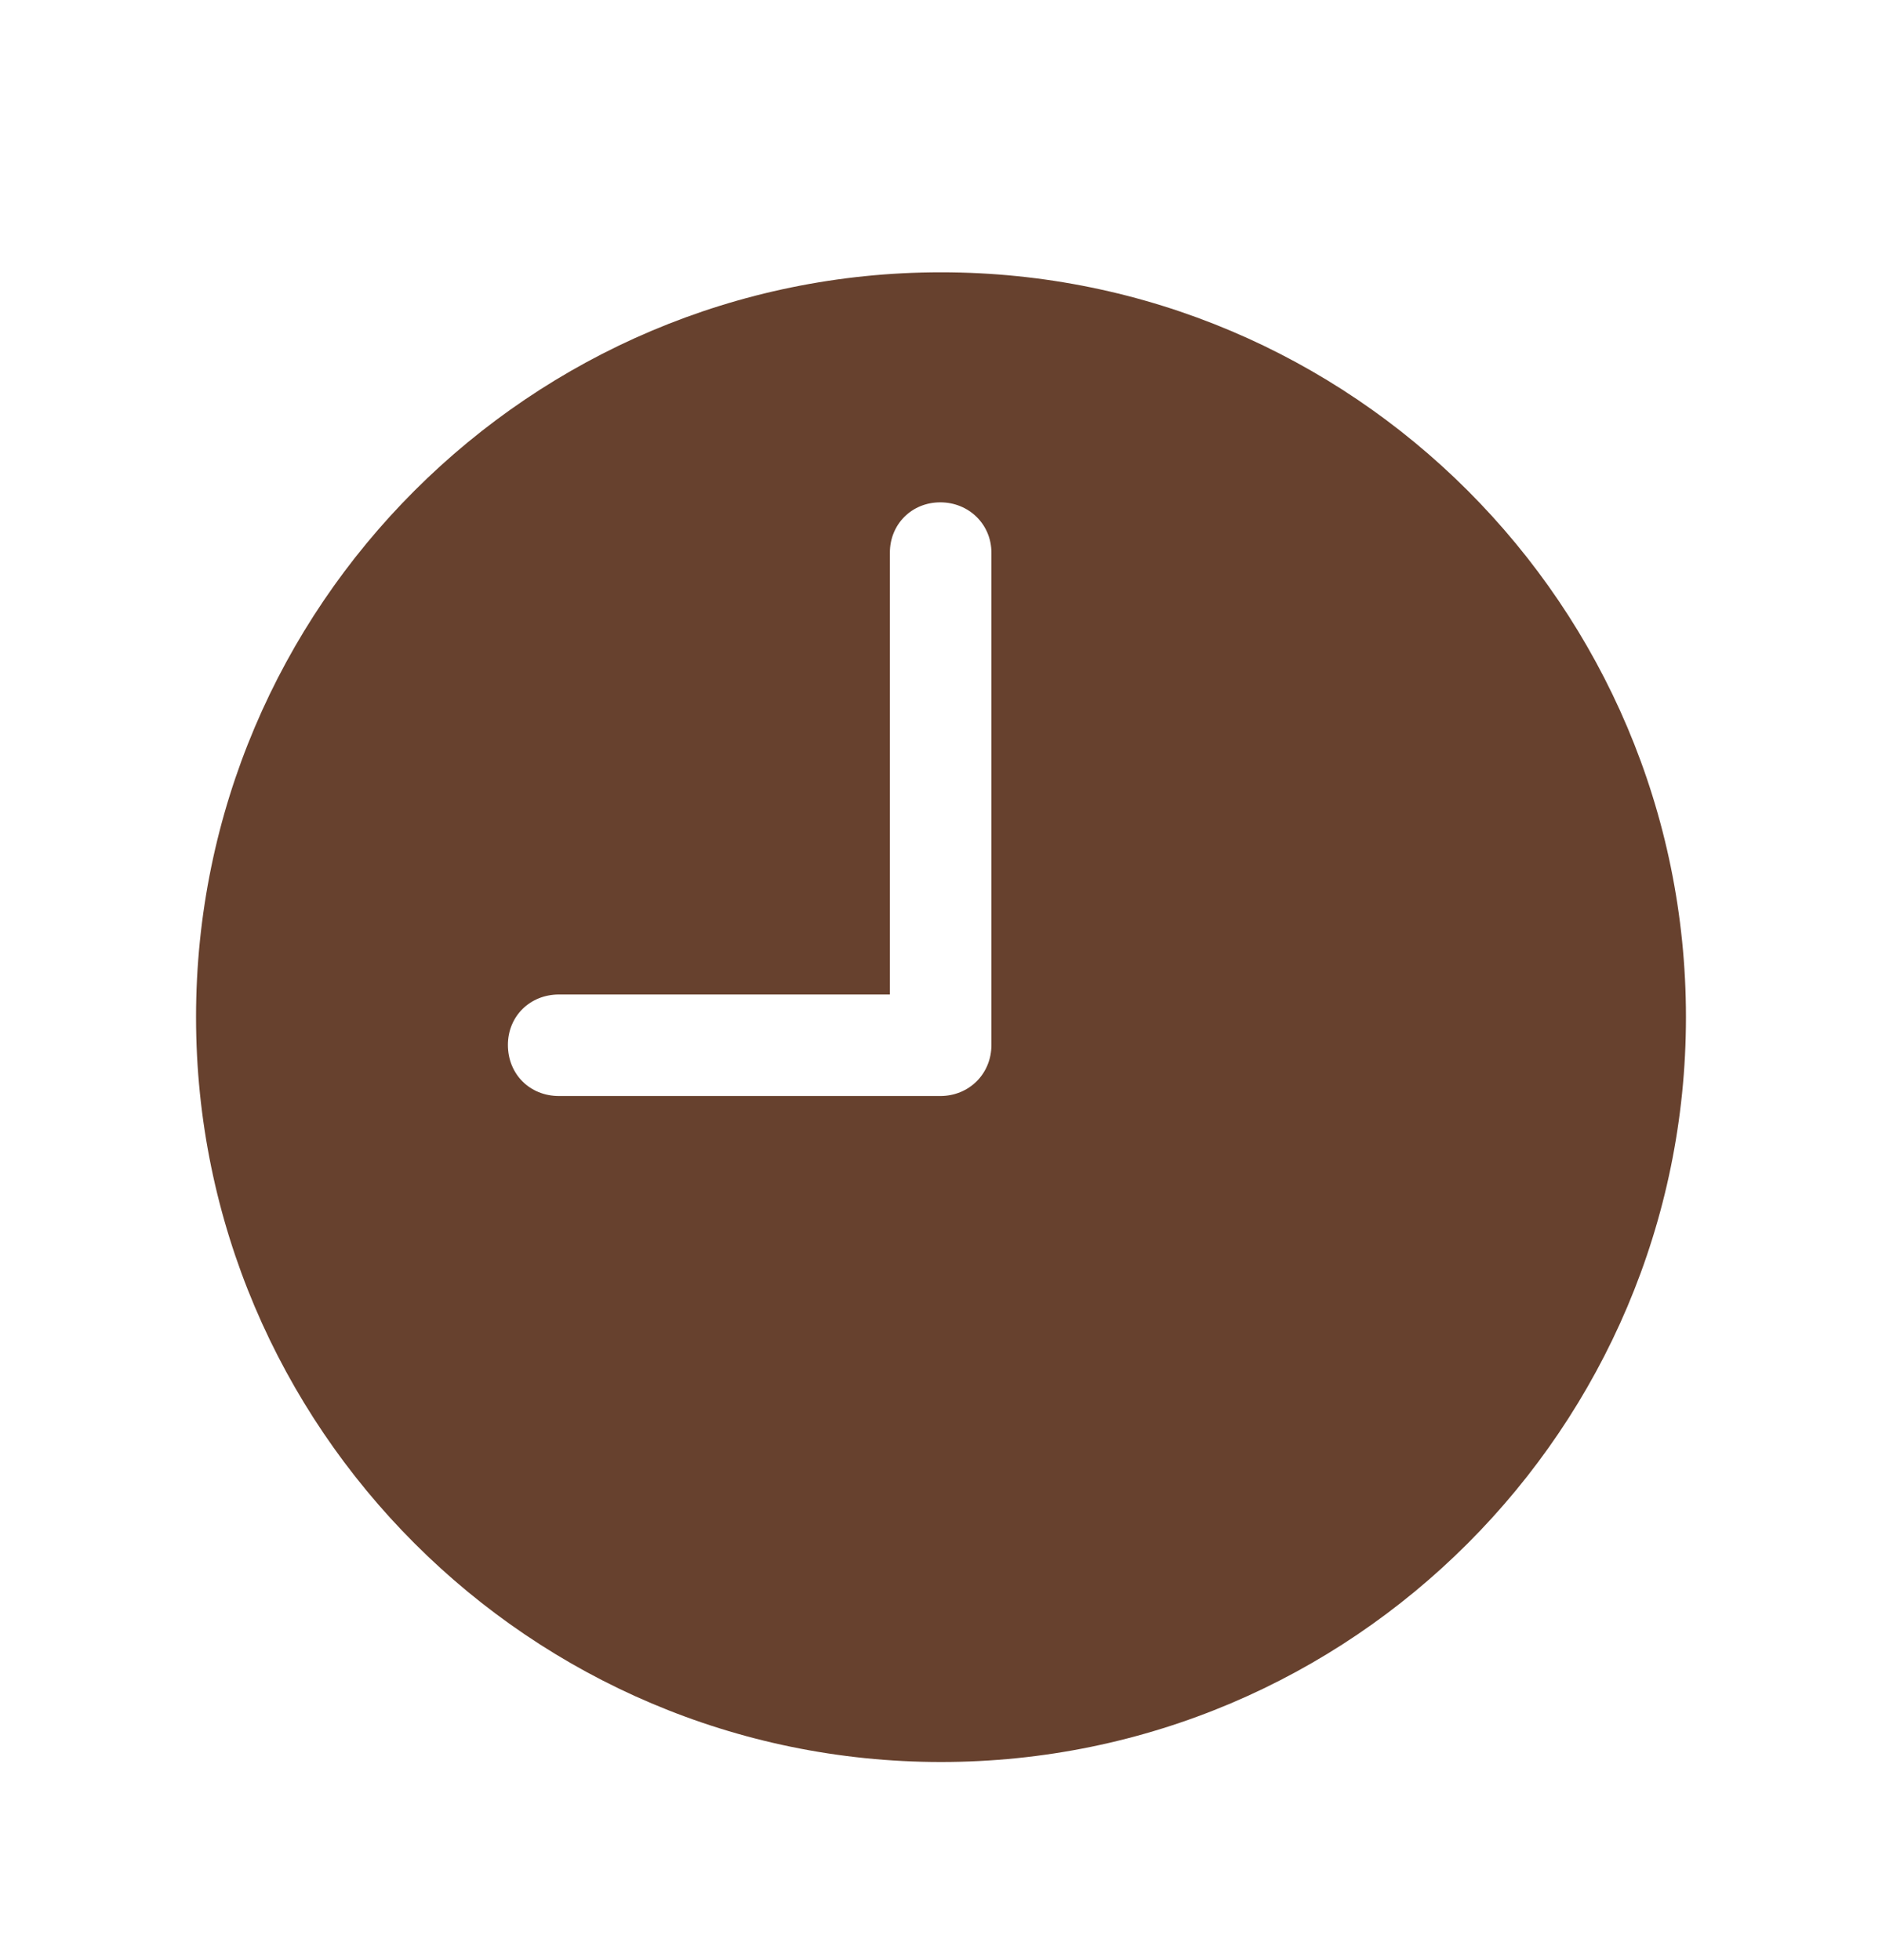 <svg width="24" height="25" viewBox="0 0 24 25" fill="none" xmlns="http://www.w3.org/2000/svg">
<path d="M12 22.473C6.766 22.473 2.5 18.207 2.5 12.973C2.5 7.73 6.766 3.473 12 3.473C17.244 3.473 21.5 7.73 21.5 12.973C21.5 18.207 17.244 22.473 12 22.473ZM7.129 13.979H11.991C12.354 13.979 12.643 13.7 12.643 13.327V7.05C12.643 6.686 12.354 6.407 11.991 6.407C11.627 6.407 11.348 6.686 11.348 7.05V12.684H7.129C6.756 12.684 6.477 12.964 6.477 13.327C6.477 13.7 6.756 13.979 7.129 13.979Z" fill="#67412E"/>
</svg>
